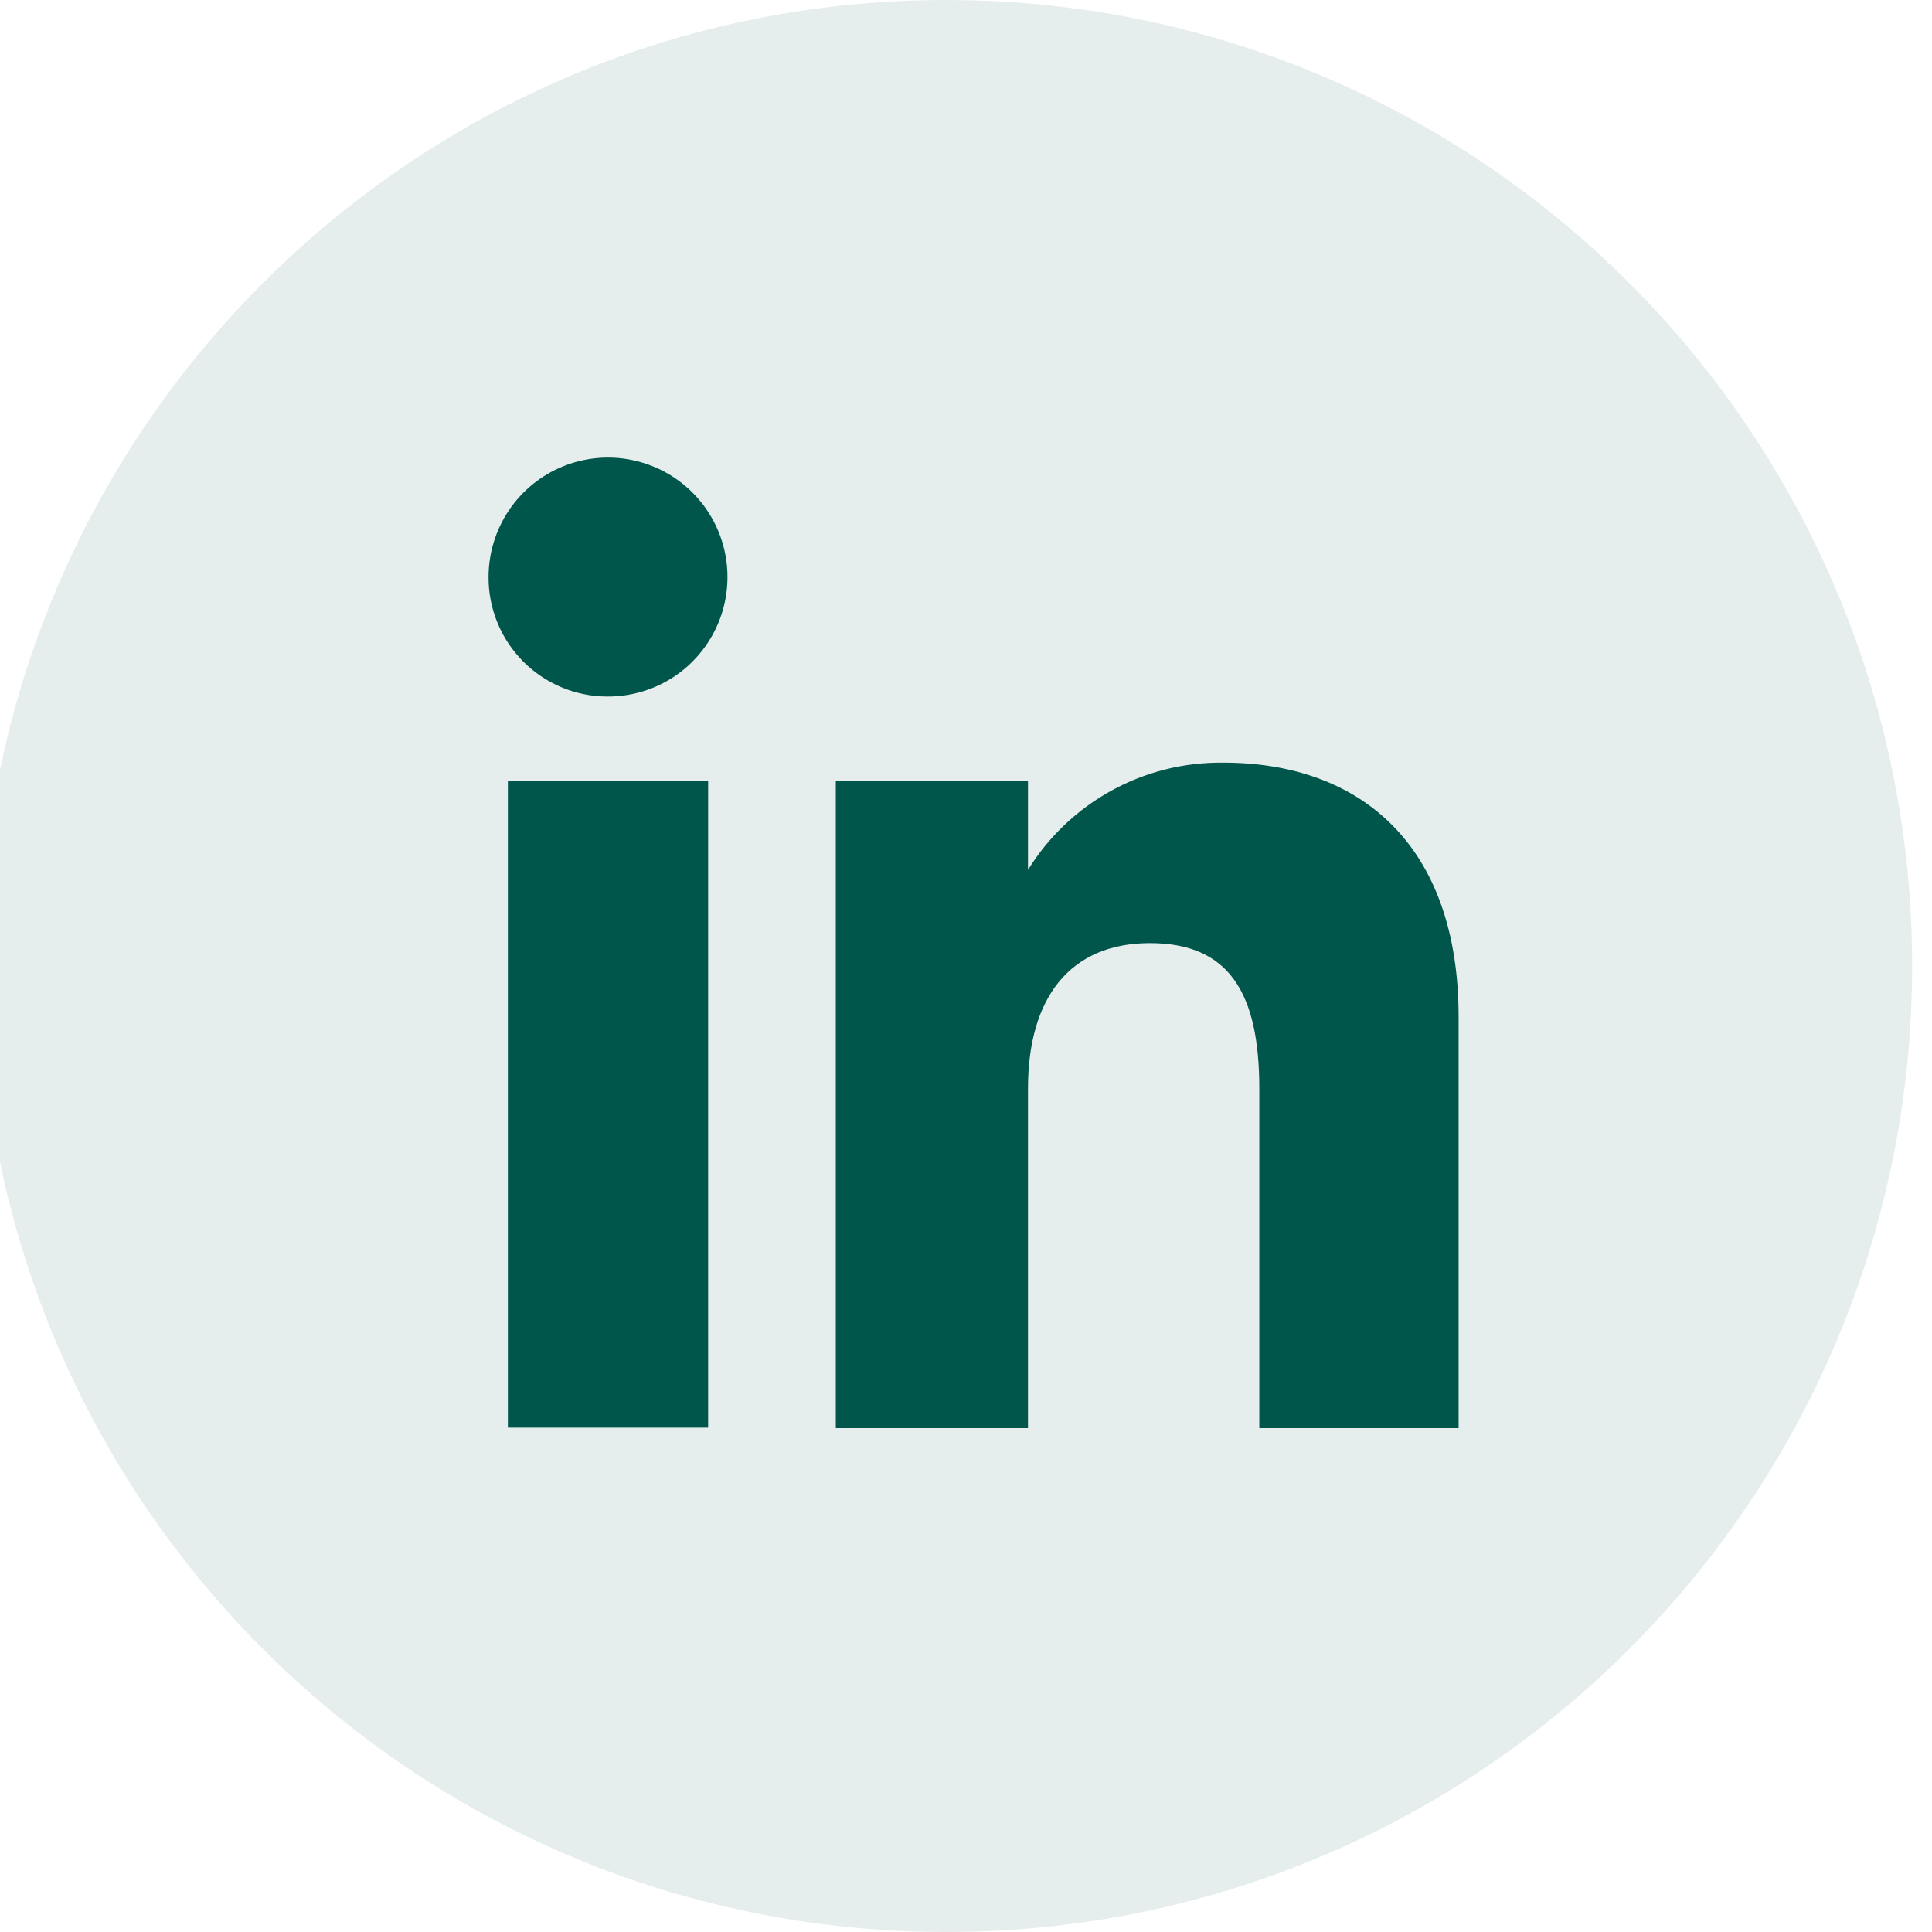 <svg width="38" height="38" viewBox="0 0 38 38" fill="none" xmlns="http://www.w3.org/2000/svg">
<path opacity="0.1" fill-rule="evenodd" clip-rule="evenodd" d="M-0.391 19C-0.391 8.507 8.115 0 18.609 0C29.102 0 37.609 8.507 37.609 19C37.609 29.493 29.102 38 18.609 38C8.115 38 -0.391 29.493 -0.391 19Z" fill="#00564A"/>
<g clip-path="url(#clip0)">
<path d="M13.928 15.36H9.989V28.08H13.928V15.36Z" fill="#00564A"/>
<path d="M11.939 13.7C12.404 13.704 12.861 13.569 13.25 13.314C13.639 13.058 13.943 12.692 14.124 12.263C14.305 11.834 14.354 11.361 14.266 10.904C14.178 10.447 13.955 10.026 13.627 9.695C13.3 9.365 12.881 9.139 12.425 9.047C11.968 8.954 11.495 9 11.064 9.177C10.633 9.354 10.265 9.655 10.006 10.042C9.747 10.429 9.609 10.884 9.609 11.35C9.607 11.657 9.667 11.962 9.783 12.246C9.899 12.531 10.071 12.789 10.287 13.008C10.503 13.226 10.761 13.399 11.044 13.518C11.327 13.637 11.631 13.699 11.939 13.7V13.7Z" fill="#00564A"/>
<path d="M20.219 21.41C20.219 19.62 21.049 18.55 22.619 18.55C24.189 18.55 24.769 19.55 24.769 21.41V28.09H28.689V20C28.689 16.62 26.759 15 24.059 15C23.291 14.991 22.534 15.18 21.861 15.55C21.188 15.92 20.622 16.457 20.219 17.11V15.36H16.439V28.09H20.219V21.41Z" fill="#00564A"/>
</g>
<defs>
<clipPath id="clip0">
<rect width="19.08" height="19.09" fill="white" transform="translate(9.609 9)"/>
</clipPath>
</defs>
</svg>
